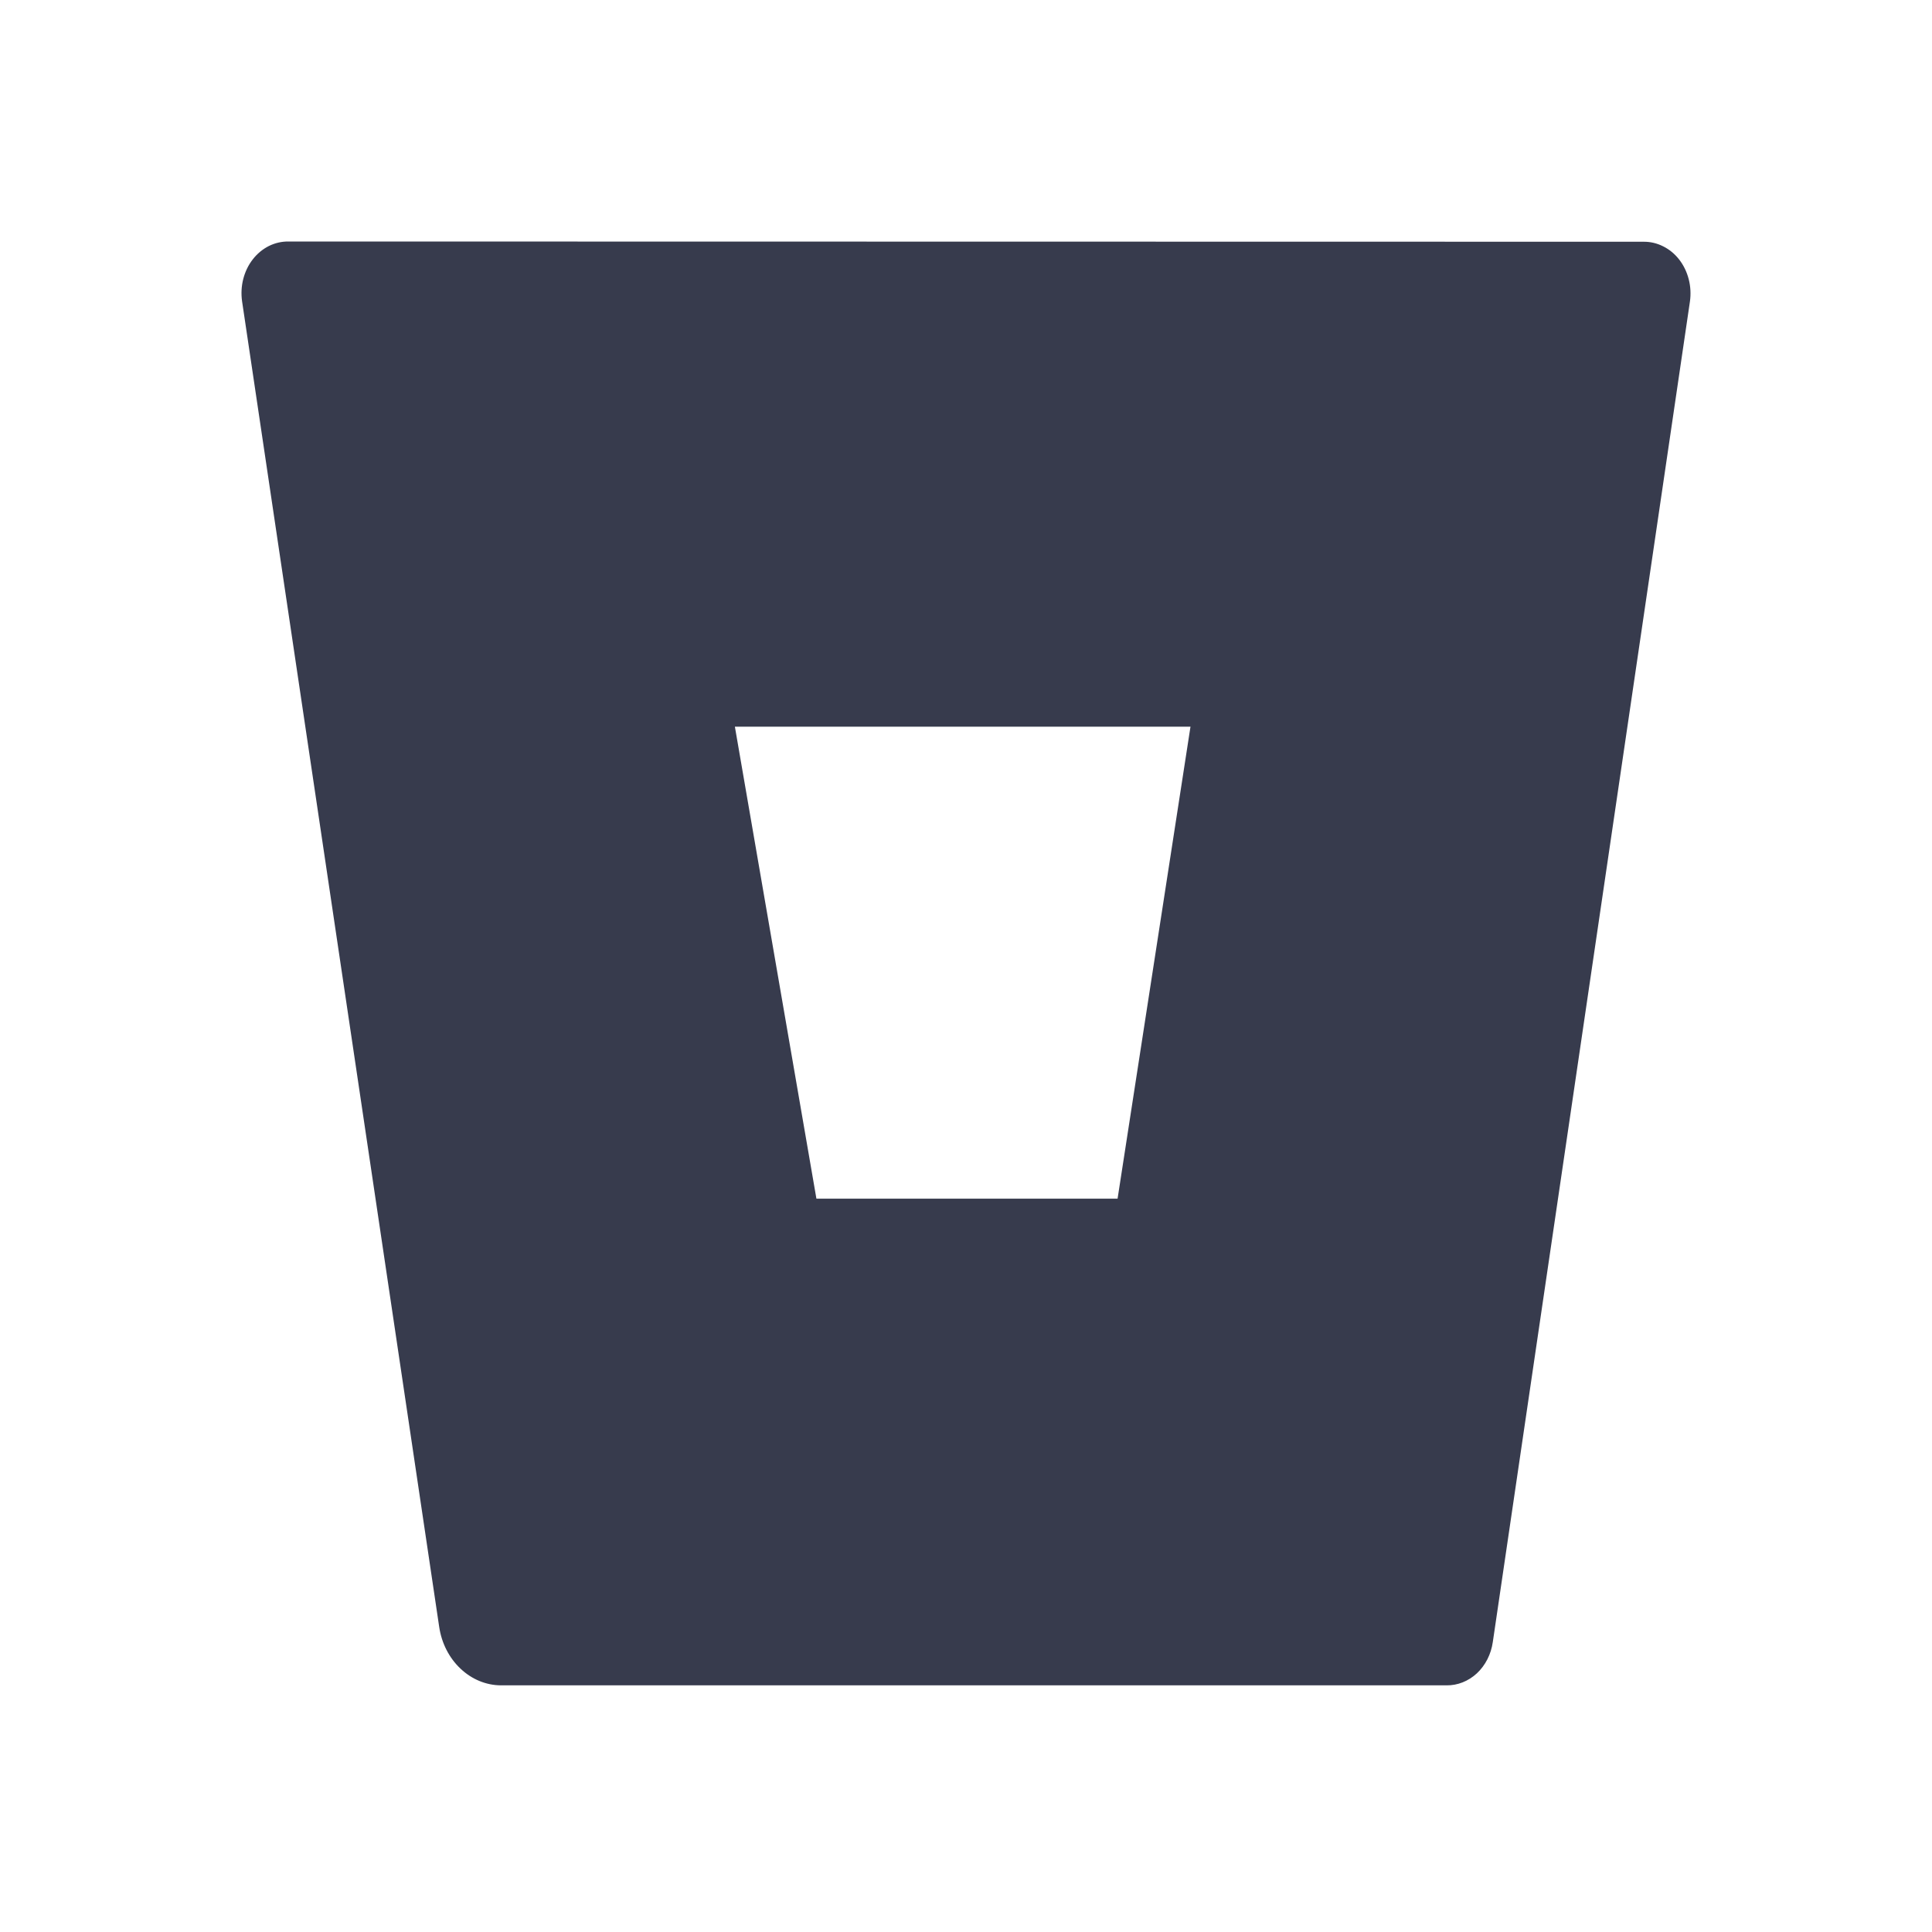 <svg width="24" height="24" viewBox="0 0 24 24" fill="none" xmlns="http://www.w3.org/2000/svg">
<path d="M3.584 3C3.5 2.999 3.417 3.018 3.34 3.056C3.263 3.095 3.195 3.151 3.14 3.222C3.085 3.292 3.045 3.376 3.022 3.465C2.999 3.555 2.994 3.649 3.007 3.742L5.456 20.211C5.486 20.413 5.58 20.596 5.72 20.728C5.86 20.861 6.038 20.935 6.223 20.936H17.968C18.106 20.938 18.24 20.885 18.346 20.787C18.452 20.688 18.522 20.551 18.544 20.399L20.993 3.745C21.006 3.653 21.001 3.558 20.978 3.469C20.955 3.379 20.915 3.296 20.86 3.225C20.805 3.154 20.737 3.098 20.66 3.06C20.583 3.021 20.5 3.002 20.416 3.003L3.584 3ZM13.893 14.903H10.144L9.129 9.027H14.801L13.893 14.903Z" fill="#373B4D"/>
<path d="M20.198 9.018H14.79L13.883 14.89H10.137L5.714 20.708C5.854 20.842 6.033 20.917 6.218 20.918H17.957C18.095 20.92 18.229 20.867 18.335 20.769C18.441 20.67 18.511 20.533 18.533 20.382L20.198 9.018Z" fill="#373B4D"/>
</svg>

